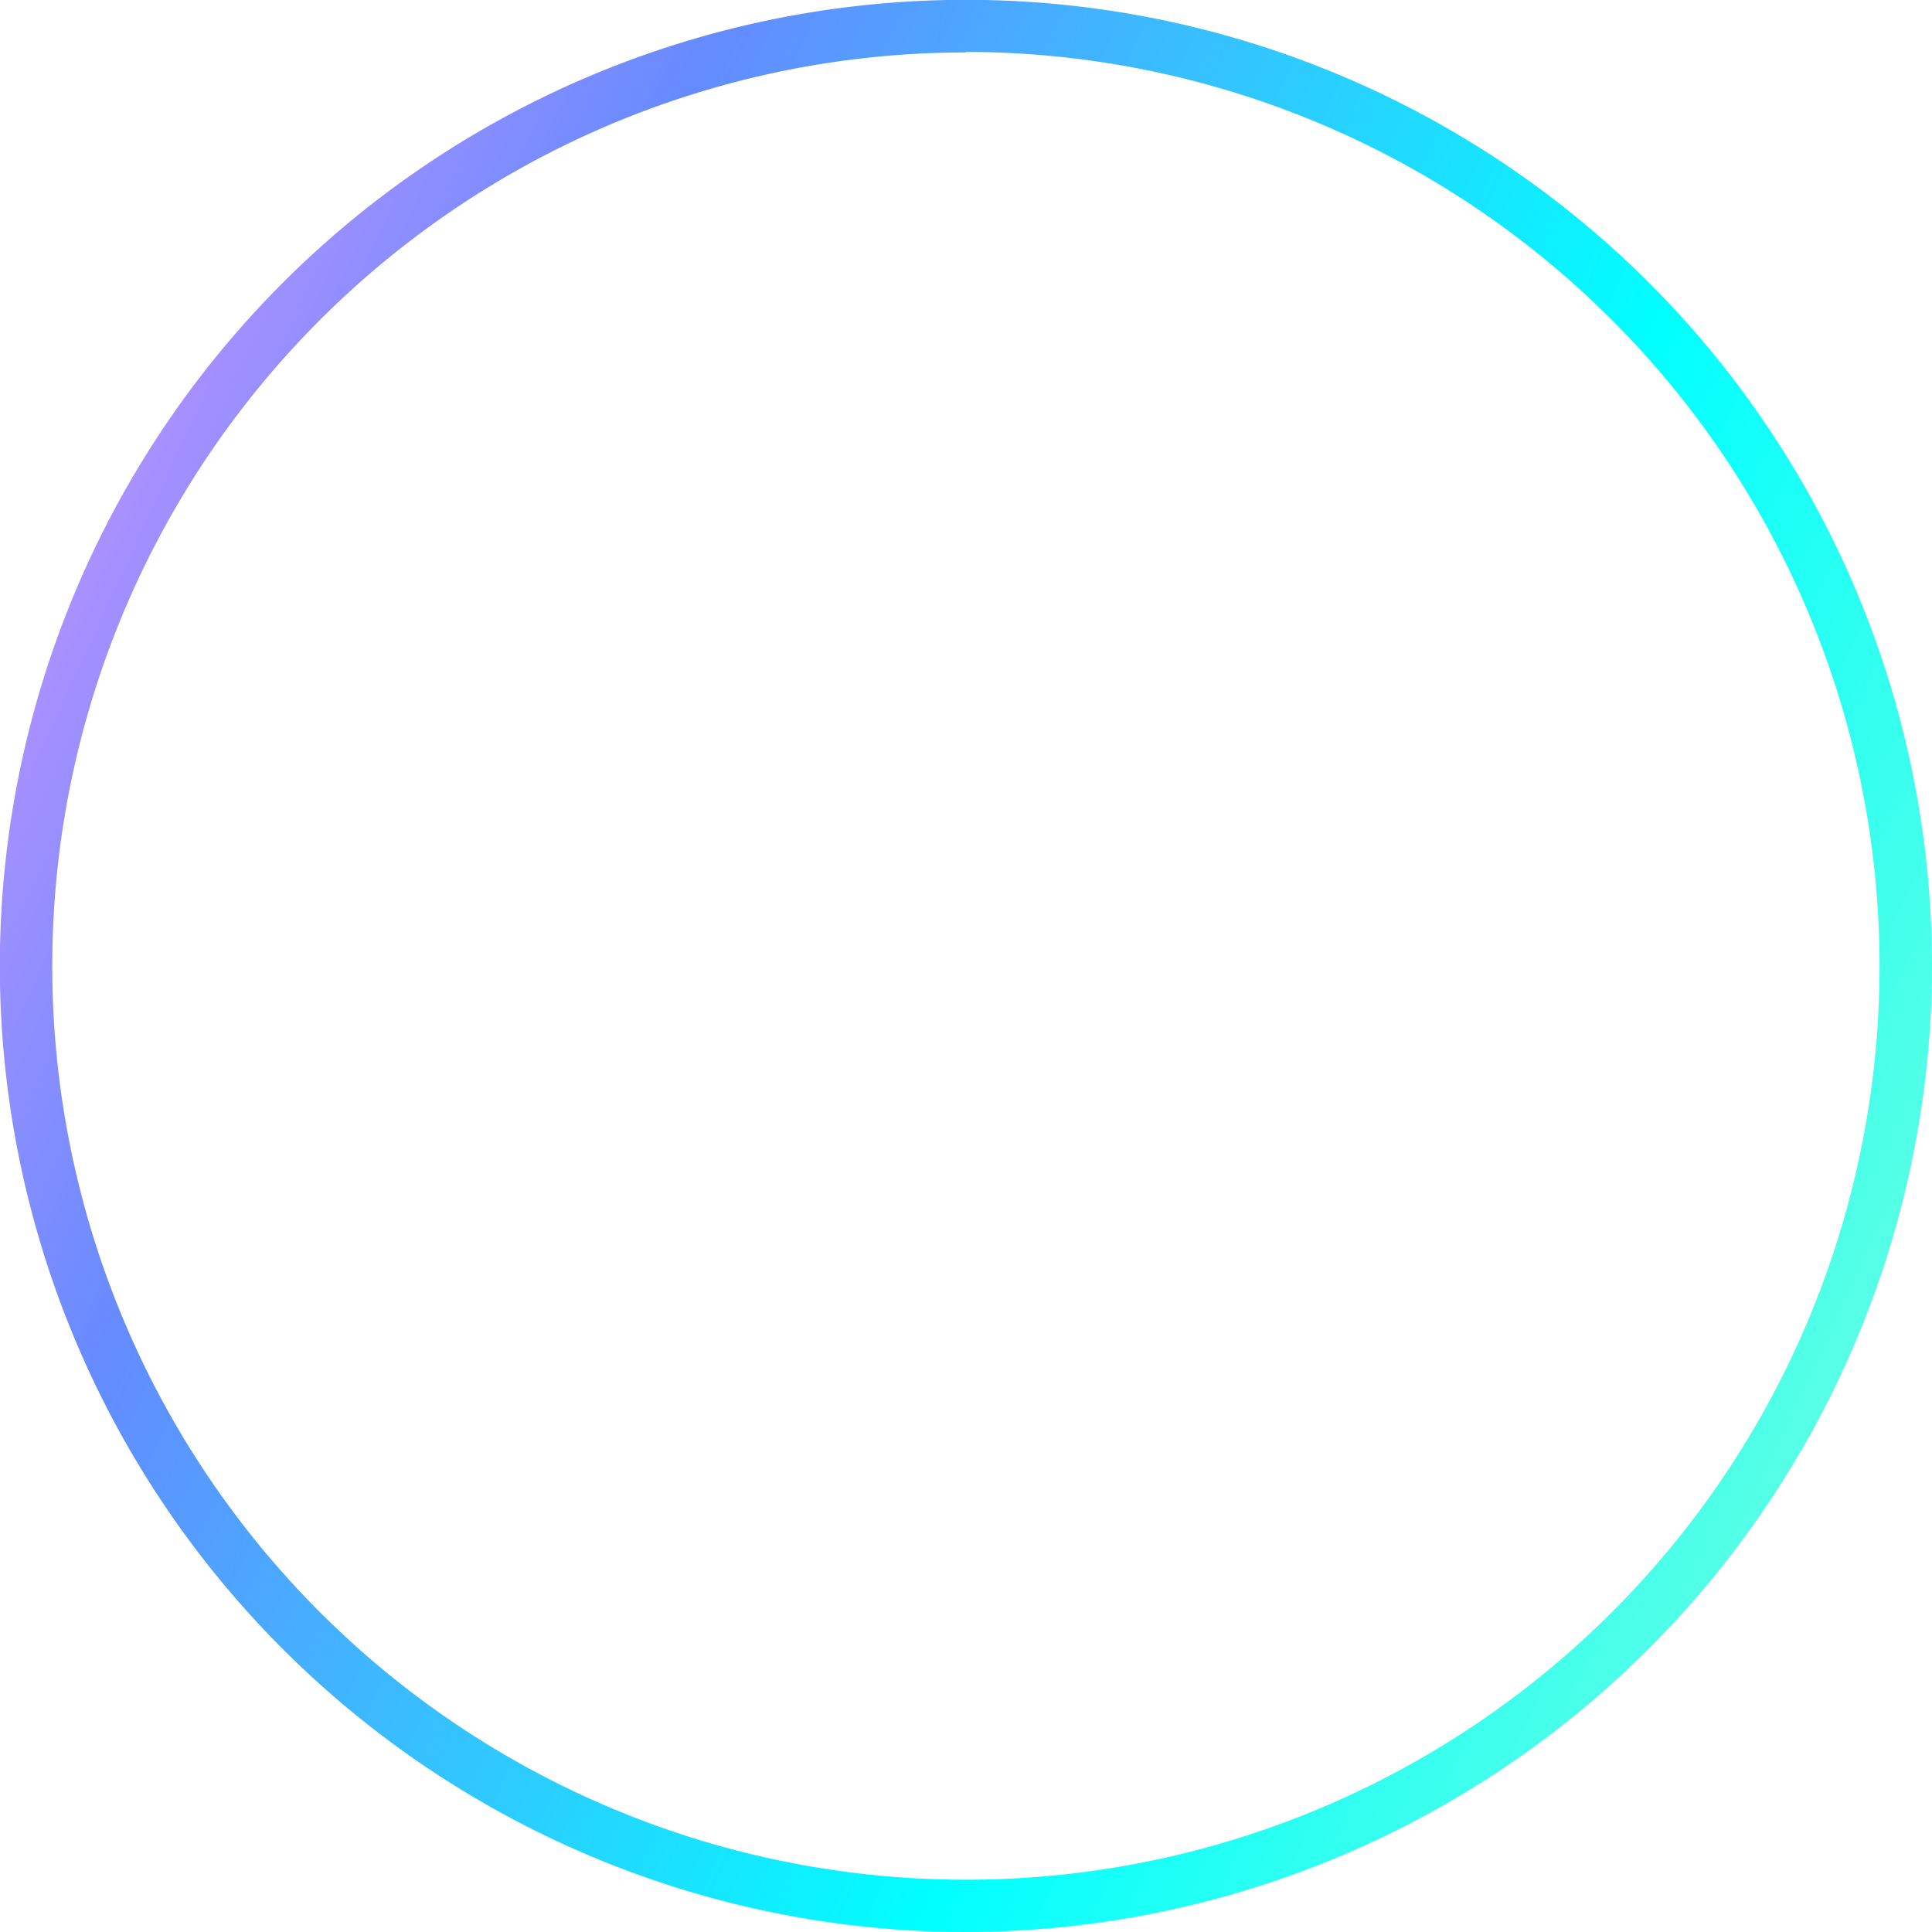 <?xml version="1.0" encoding="UTF-8"?> <svg xmlns="http://www.w3.org/2000/svg" xmlns:xlink="http://www.w3.org/1999/xlink" id="Слой_1" data-name="Слой 1" viewBox="0 0 110.51 110.51"> <defs> <style>.cls-1{fill:url(#Новый_образец_градиентной_залив);}</style> <linearGradient id="Новый_образец_градиентной_залив" x1="200.33" y1="98.67" x2="324.13" y2="155.57" gradientUnits="userSpaceOnUse"> <stop offset="0" stop-color="#e894ff"></stop> <stop offset="0.28" stop-color="#648bff"></stop> <stop offset="0.69" stop-color="aqua"></stop> <stop offset="1" stop-color="#6affdf"></stop> </linearGradient> </defs> <title>54</title> <path class="cls-1" d="M266.94,184.54a55.26,55.26,0,1,1,55.26-55.26A55.32,55.32,0,0,1,266.94,184.54Zm0-107.51a52.26,52.26,0,1,0,52.26,52.25A52.31,52.31,0,0,0,266.94,77Z" transform="translate(-211.69 -74.03)"></path> </svg> 
